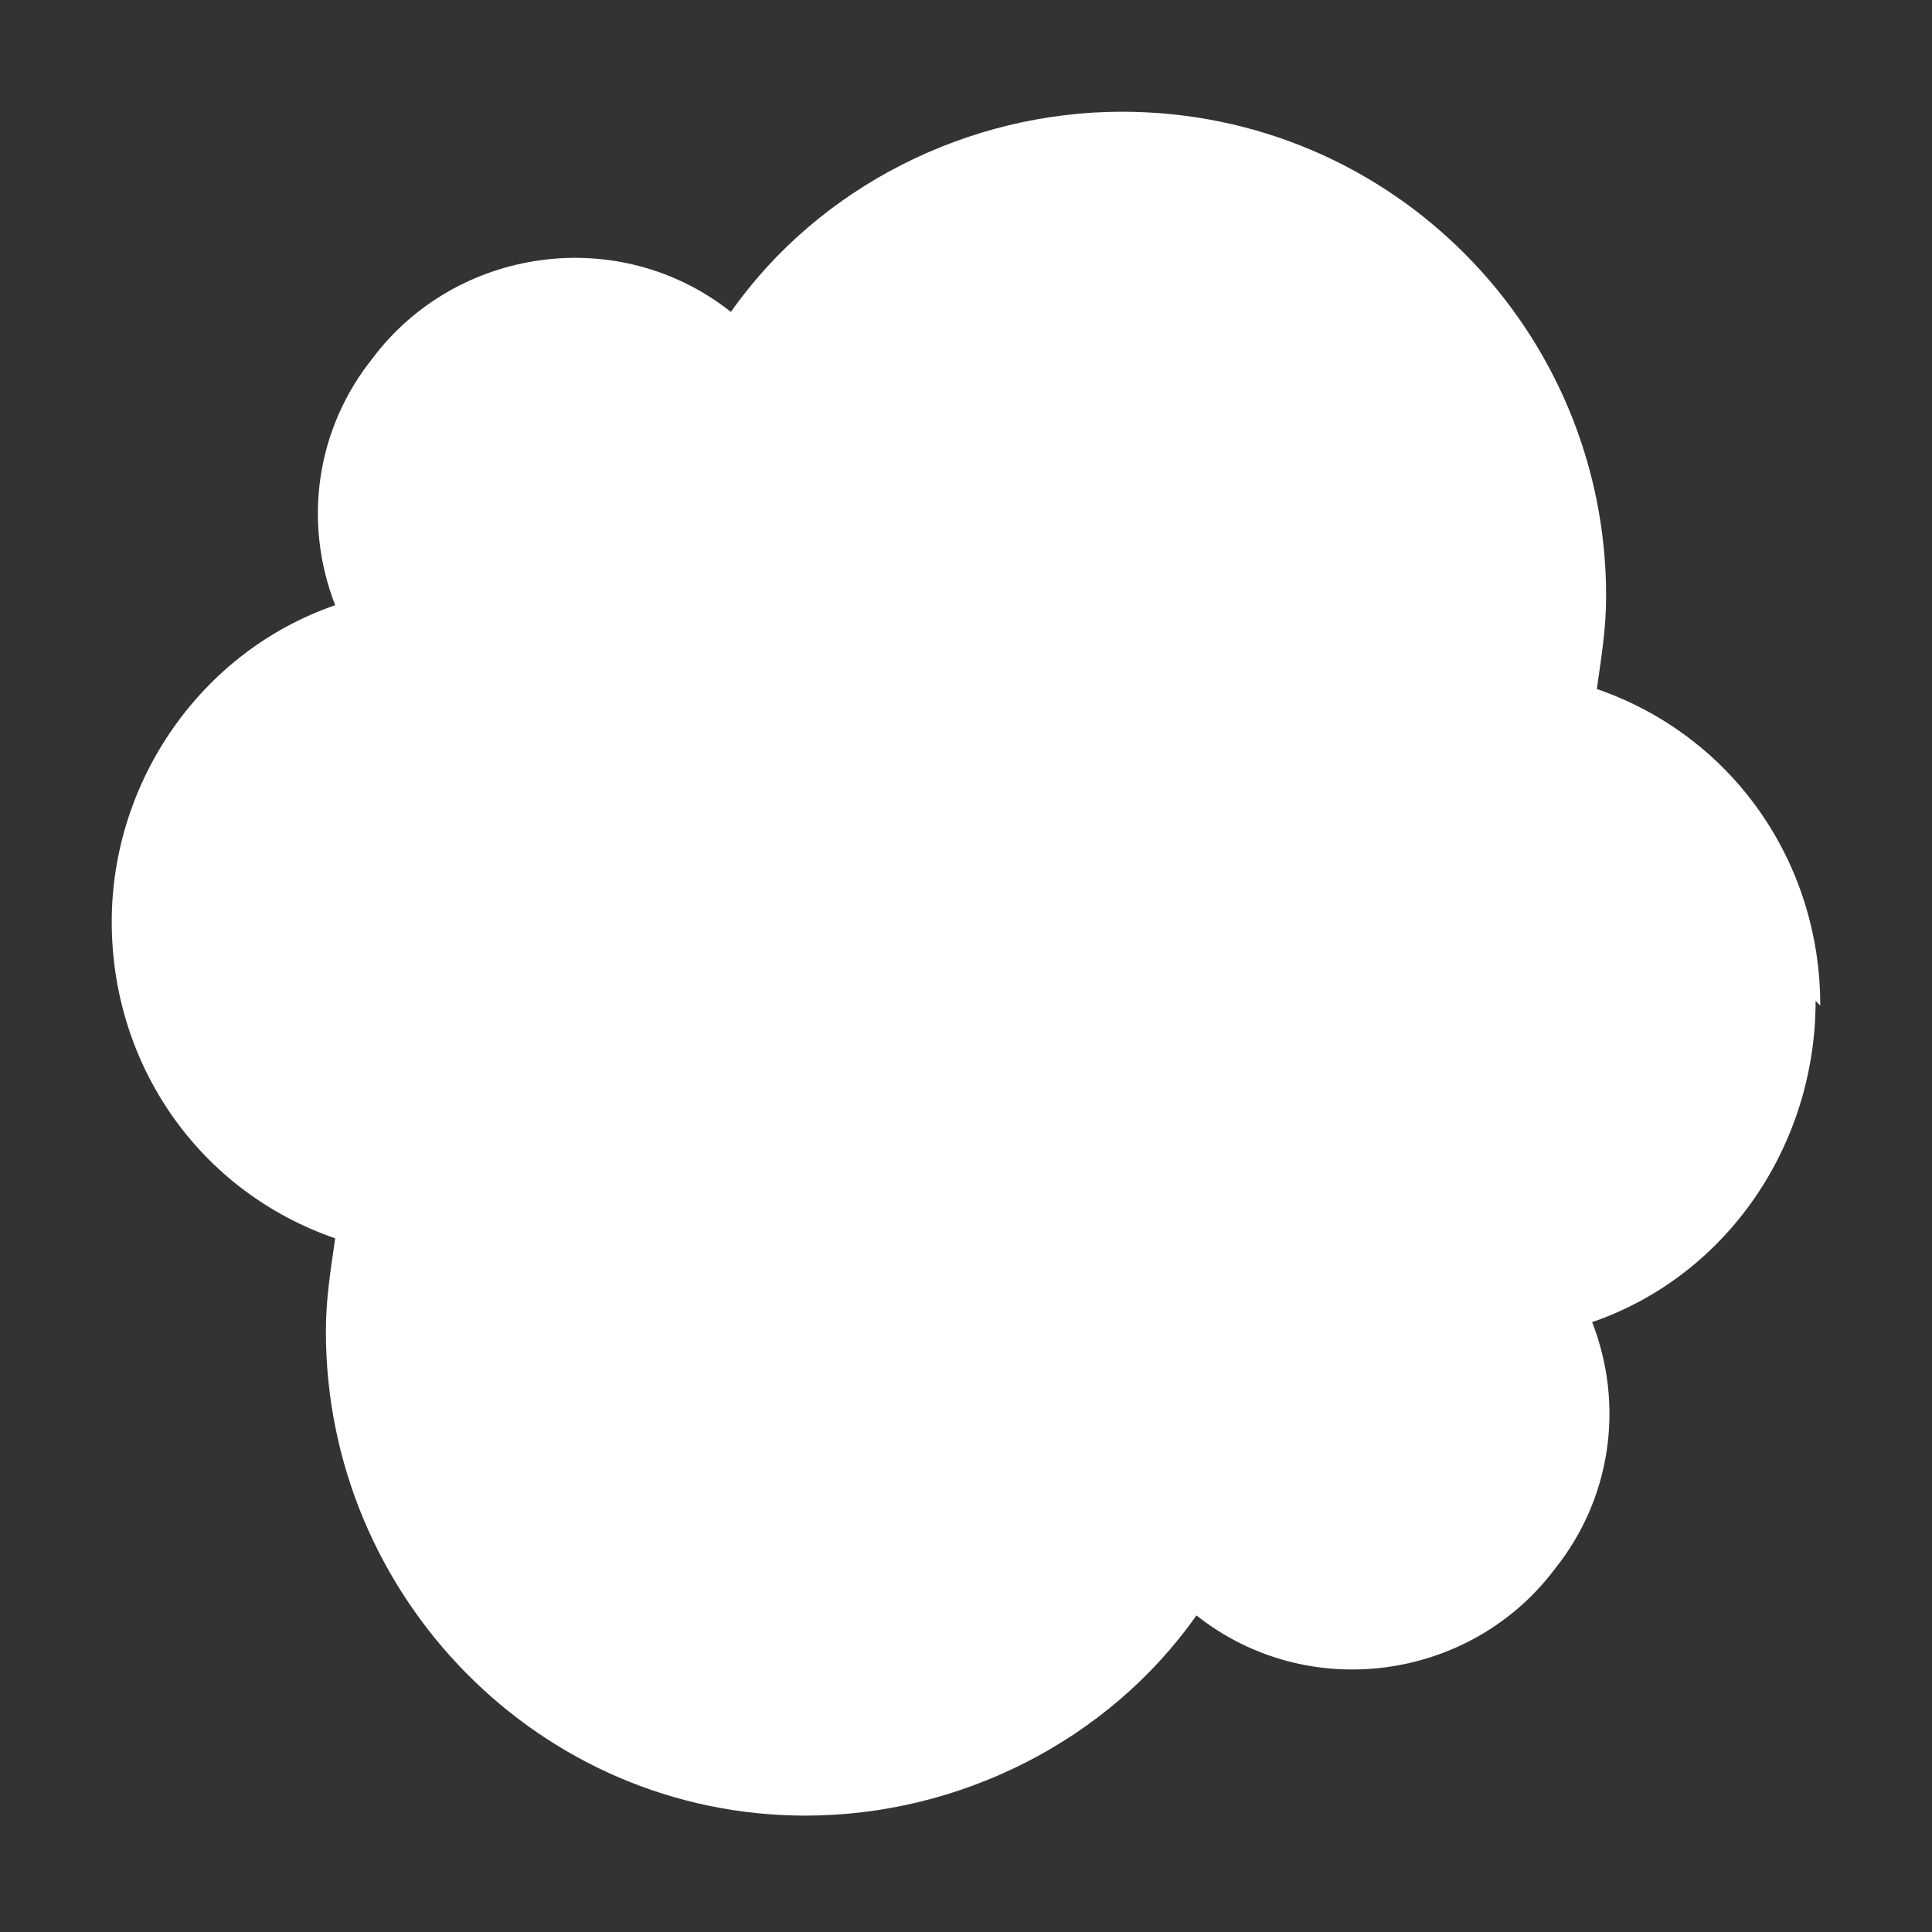 <?xml version="1.0" encoding="UTF-8"?>
<!DOCTYPE svg PUBLIC "-//W3C//DTD SVG 1.1//EN" "http://www.w3.org/Graphics/SVG/1.1/DTD/svg11.dtd">
<!-- Creator: CorelDRAW 2019 (64-Bit) -->
<svg xmlns="http://www.w3.org/2000/svg" xml:space="preserve" width="0.32in" height="0.32in" version="1.1" style="shape-rendering:geometricPrecision; text-rendering:geometricPrecision; image-rendering:optimizeQuality; fill-rule:evenodd; clip-rule:evenodd"
viewBox="0 0 4.15 4.15"
 xmlns:xlink="http://www.w3.org/1999/xlink">
 <rect x="0" y="0" width="4.15" height="4.15" fill="#333333" stroke="none"/>
 <defs>
  <style type="text/css">
   <![CDATA[
    .fil0 {fill:none}
    .fil1 {fill:white}
    .fil7 {fill:#FFFFFF}
    .fil4 {fill:#FFFFFF}
    .fil5 {fill:#FFFFFF}
    .fil3 {fill:#FFFFFF}
    .fil6 {fill:#FFFFFF}
    .fil2 {fill:#FFFFFF}
   ]]>
  </style>
 </defs>
 <g id="Layer_x0020_1">
  <rect class="fil0" width="4.15" height="4.15"/>
  <g id="_2903583100112">
   <g>
    <path class="fil1" d="M3.91 2.16c0,-0.31 -0.19,-0.58 -0.48,-0.68 0.01,-0.07 0.02,-0.13 0.02,-0.2 0,-0.57 -0.46,-1.04 -1.04,-1.04 -0.33,0 -0.65,0.16 -0.84,0.43 -0.24,-0.19 -0.59,-0.14 -0.77,0.1 -0.12,0.15 -0.15,0.35 -0.08,0.53 -0.29,0.1 -0.48,0.38 -0.48,0.68 -0,0.31 0.19,0.58 0.48,0.68 -0.01,0.07 -0.02,0.13 -0.02,0.2 -0,0.57 0.46,1.04 1.03,1.04 0.33,0 0.65,-0.16 0.84,-0.43 0.24,0.19 0.59,0.14 0.77,-0.1 0.12,-0.15 0.15,-0.35 0.08,-0.53 0.29,-0.1 0.48,-0.38 0.48,-0.69l0 0zm0 0l0 0 0 0z"/>
   </g>
   <path class="fil2" d="M1.68 1.82l0.8 0.37 0.81 -0.71c0.01,-0.06 0.02,-0.12 0.02,-0.18 0,-0.5 -0.41,-0.91 -0.91,-0.91 -0.3,0 -0.58,0.15 -0.75,0.39l-0.14 0.7 0.16 0.34 0 0z"/>
   <path class="fil3" d="M0.85 2.67c-0.01,0.06 -0.02,0.12 -0.02,0.18 0,0.5 0.41,0.91 0.91,0.91 0.3,0 0.58,-0.15 0.75,-0.4l0.13 -0.7 -0.18 -0.34 -0.81 -0.37 -0.79 0.72z"/>
   <path class="fil4" d="M0.85 1.28l0.55 0.13 0.12 -0.63c-0.19,-0.15 -0.46,-0.11 -0.61,0.08 -0.09,0.12 -0.11,0.27 -0.06,0.41z"/>
   <path class="fil5" d="M0.8 1.41c-0.25,0.08 -0.42,0.32 -0.42,0.58 0,0.25 0.16,0.48 0.39,0.57l0.77 -0.7 -0.14 -0.3 -0.61 -0.14 0 0z"/>
   <path class="fil6" d="M2.64 3.37c0.19,0.14 0.46,0.11 0.61,-0.08 0.09,-0.12 0.11,-0.27 0.06,-0.41l-0.55 -0.13 -0.12 0.62 0 0z"/>
   <path class="fil7" d="M2.75 2.6l0.61 0.14c0.25,-0.08 0.42,-0.32 0.42,-0.58 -0,-0.25 -0.16,-0.48 -0.39,-0.57l-0.79 0.69 0.16 0.31 0 0z"/>
  </g>
 </g>
</svg>
